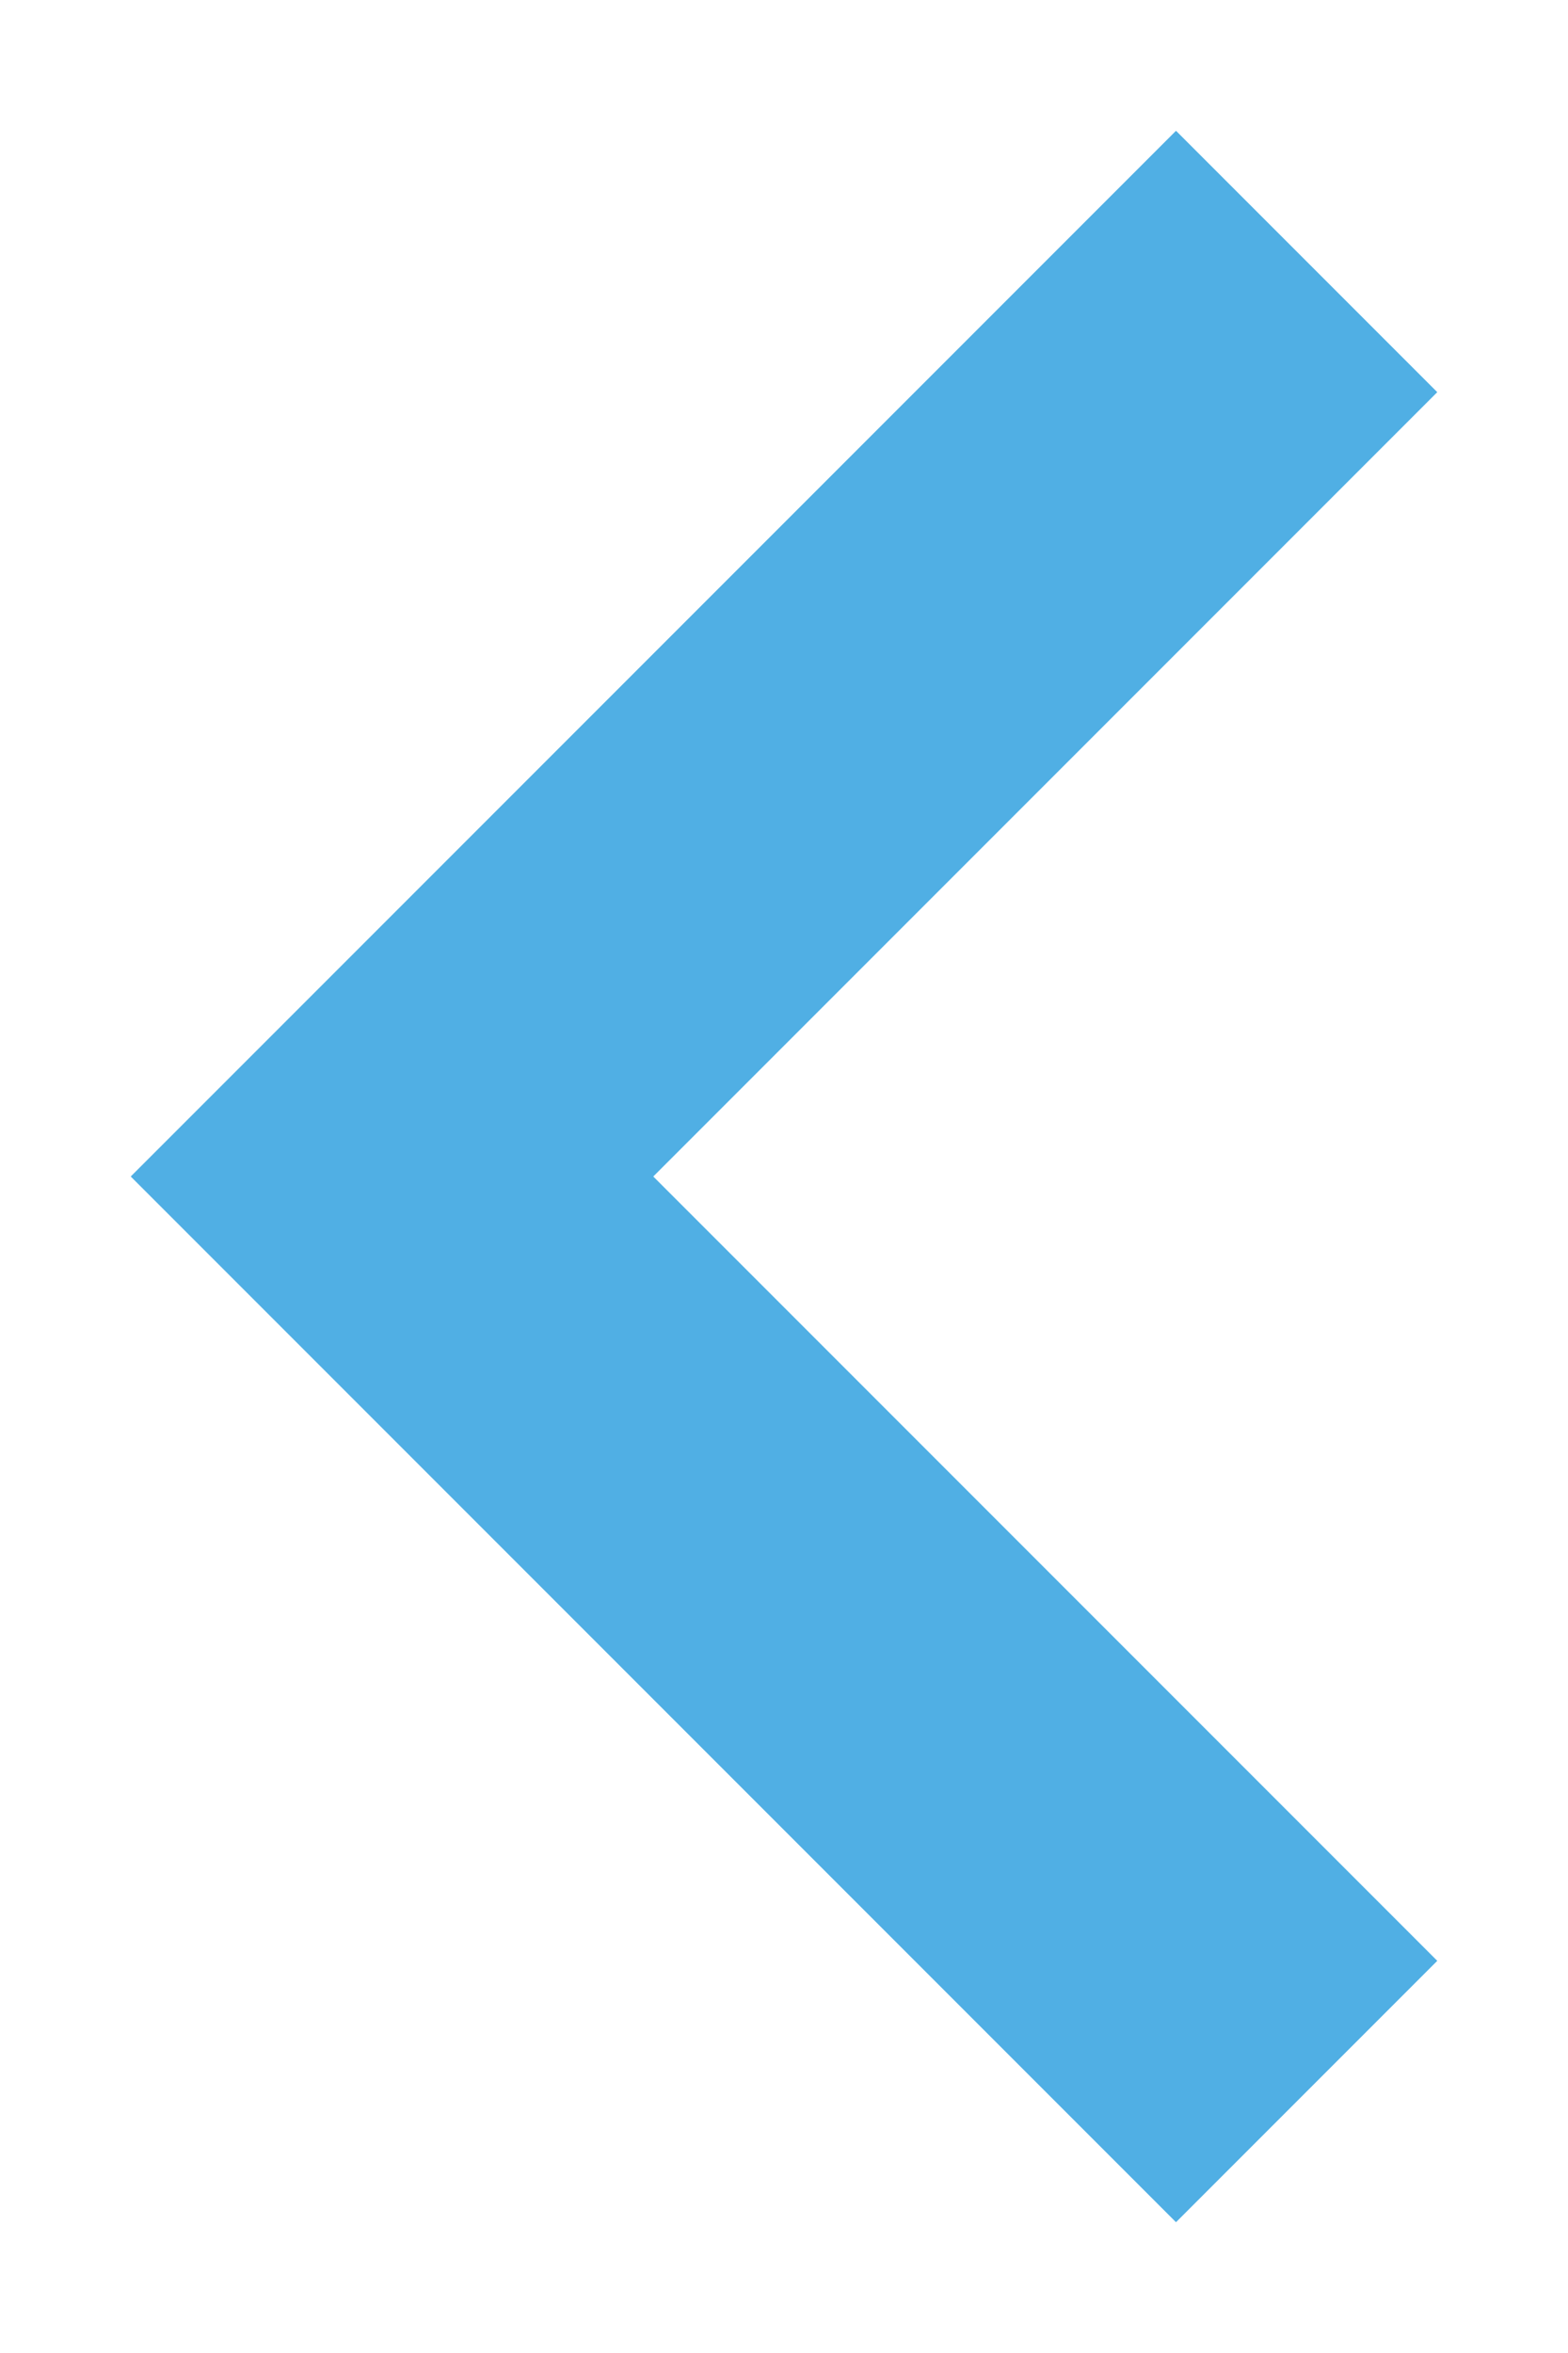 <?xml version="1.0" encoding="UTF-8"?>
<svg xmlns="http://www.w3.org/2000/svg" width="8" height="12" viewBox="0 0 8 12" fill="none">
  <path fill-rule="evenodd" clip-rule="evenodd" d="M6 0.667L7.333 2L3.333 6L7.333 10L6 11.333L0.667 6L6 0.667Z" fill="#50AFE4"></path>
</svg>
